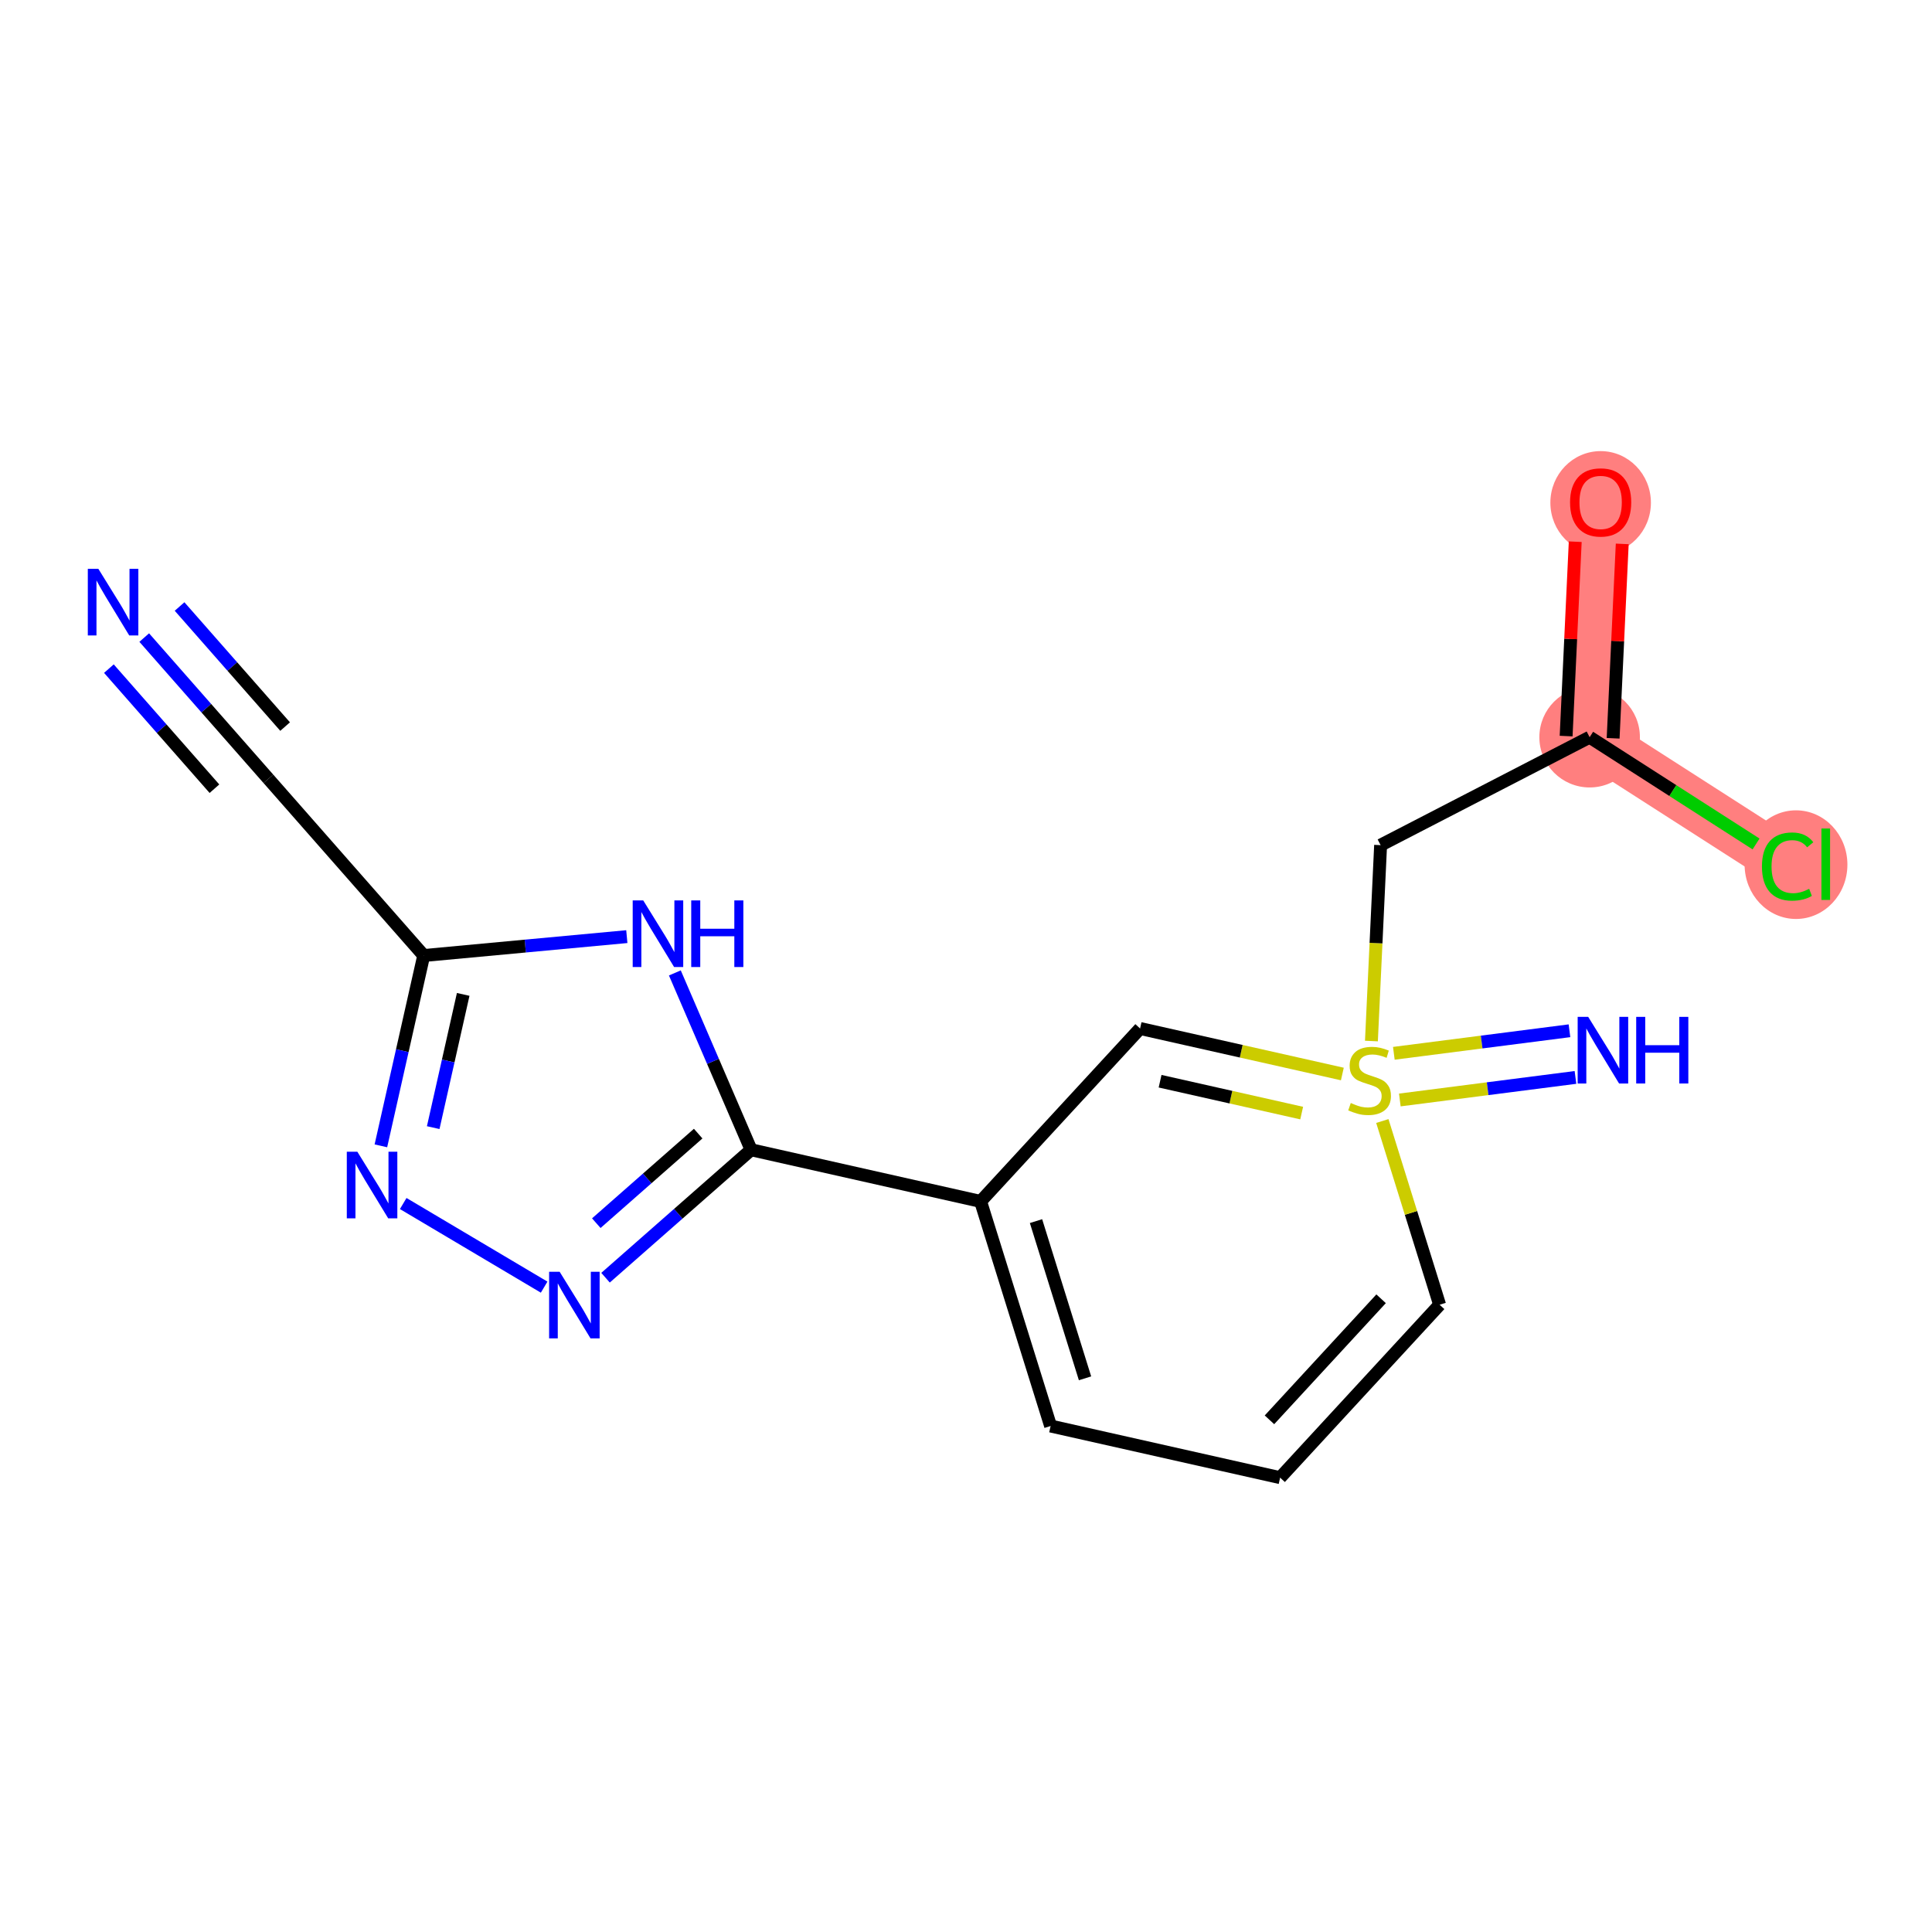<?xml version='1.0' encoding='iso-8859-1'?>
<svg version='1.1' baseProfile='full'
              xmlns='http://www.w3.org/2000/svg'
                      xmlns:rdkit='http://www.rdkit.org/xml'
                      xmlns:xlink='http://www.w3.org/1999/xlink'
                  xml:space='preserve'
width='300px' height='300px' viewBox='0 0 300 300'>
<!-- END OF HEADER -->
<rect style='opacity:1.0;fill:#FFFFFF;stroke:none' width='300' height='300' x='0' y='0'> </rect>
<rect style='opacity:1.0;fill:#FFFFFF;stroke:none' width='300' height='300' x='0' y='0'> </rect>
<path d='M 246.837,114.47 L 248.547,77.98' style='fill:none;fill-rule:evenodd;stroke:#FF7F7F;stroke-width:7.8px;stroke-linecap:butt;stroke-linejoin:miter;stroke-opacity:1' />
<path d='M 246.837,114.47 L 277.583,134.196' style='fill:none;fill-rule:evenodd;stroke:#FF7F7F;stroke-width:7.8px;stroke-linecap:butt;stroke-linejoin:miter;stroke-opacity:1' />
<ellipse cx='246.837' cy='114.47' rx='7.306' ry='7.306'  style='fill:#FF7F7F;fill-rule:evenodd;stroke:#FF7F7F;stroke-width:1.0px;stroke-linecap:butt;stroke-linejoin:miter;stroke-opacity:1' />
<ellipse cx='248.547' cy='78.06' rx='7.306' ry='7.512'  style='fill:#FF7F7F;fill-rule:evenodd;stroke:#FF7F7F;stroke-width:1.0px;stroke-linecap:butt;stroke-linejoin:miter;stroke-opacity:1' />
<ellipse cx='278.883' cy='134.262' rx='7.481' ry='7.935'  style='fill:#FF7F7F;fill-rule:evenodd;stroke:#FF7F7F;stroke-width:1.0px;stroke-linecap:butt;stroke-linejoin:miter;stroke-opacity:1' />
<path class='bond-0 atom-0 atom-1' d='M 22.396,99.002 L 32.037,109.969' style='fill:none;fill-rule:evenodd;stroke:#0000FF;stroke-width:2.0px;stroke-linecap:butt;stroke-linejoin:miter;stroke-opacity:1' />
<path class='bond-0 atom-0 atom-1' d='M 32.037,109.969 L 41.677,120.937' style='fill:none;fill-rule:evenodd;stroke:#000000;stroke-width:2.0px;stroke-linecap:butt;stroke-linejoin:miter;stroke-opacity:1' />
<path class='bond-0 atom-0 atom-1' d='M 16.909,103.825 L 25.103,113.148' style='fill:none;fill-rule:evenodd;stroke:#0000FF;stroke-width:2.0px;stroke-linecap:butt;stroke-linejoin:miter;stroke-opacity:1' />
<path class='bond-0 atom-0 atom-1' d='M 25.103,113.148 L 33.298,122.47' style='fill:none;fill-rule:evenodd;stroke:#000000;stroke-width:2.0px;stroke-linecap:butt;stroke-linejoin:miter;stroke-opacity:1' />
<path class='bond-0 atom-0 atom-1' d='M 27.884,94.178 L 36.078,103.501' style='fill:none;fill-rule:evenodd;stroke:#0000FF;stroke-width:2.0px;stroke-linecap:butt;stroke-linejoin:miter;stroke-opacity:1' />
<path class='bond-0 atom-0 atom-1' d='M 36.078,103.501 L 44.273,112.823' style='fill:none;fill-rule:evenodd;stroke:#000000;stroke-width:2.0px;stroke-linecap:butt;stroke-linejoin:miter;stroke-opacity:1' />
<path class='bond-1 atom-1 atom-2' d='M 41.677,120.937 L 65.795,148.373' style='fill:none;fill-rule:evenodd;stroke:#000000;stroke-width:2.0px;stroke-linecap:butt;stroke-linejoin:miter;stroke-opacity:1' />
<path class='bond-2 atom-2 atom-3' d='M 65.795,148.373 L 62.47,163.15' style='fill:none;fill-rule:evenodd;stroke:#000000;stroke-width:2.0px;stroke-linecap:butt;stroke-linejoin:miter;stroke-opacity:1' />
<path class='bond-2 atom-2 atom-3' d='M 62.47,163.15 L 59.144,177.926' style='fill:none;fill-rule:evenodd;stroke:#0000FF;stroke-width:2.0px;stroke-linecap:butt;stroke-linejoin:miter;stroke-opacity:1' />
<path class='bond-2 atom-2 atom-3' d='M 71.925,154.41 L 69.597,164.754' style='fill:none;fill-rule:evenodd;stroke:#000000;stroke-width:2.0px;stroke-linecap:butt;stroke-linejoin:miter;stroke-opacity:1' />
<path class='bond-2 atom-2 atom-3' d='M 69.597,164.754 L 67.269,175.097' style='fill:none;fill-rule:evenodd;stroke:#0000FF;stroke-width:2.0px;stroke-linecap:butt;stroke-linejoin:miter;stroke-opacity:1' />
<path class='bond-17 atom-17 atom-2' d='M 97.332,145.439 L 81.563,146.906' style='fill:none;fill-rule:evenodd;stroke:#0000FF;stroke-width:2.0px;stroke-linecap:butt;stroke-linejoin:miter;stroke-opacity:1' />
<path class='bond-17 atom-17 atom-2' d='M 81.563,146.906 L 65.795,148.373' style='fill:none;fill-rule:evenodd;stroke:#000000;stroke-width:2.0px;stroke-linecap:butt;stroke-linejoin:miter;stroke-opacity:1' />
<path class='bond-3 atom-3 atom-4' d='M 62.611,186.882 L 84.494,199.867' style='fill:none;fill-rule:evenodd;stroke:#0000FF;stroke-width:2.0px;stroke-linecap:butt;stroke-linejoin:miter;stroke-opacity:1' />
<path class='bond-4 atom-4 atom-5' d='M 94.027,198.402 L 105.327,188.469' style='fill:none;fill-rule:evenodd;stroke:#0000FF;stroke-width:2.0px;stroke-linecap:butt;stroke-linejoin:miter;stroke-opacity:1' />
<path class='bond-4 atom-4 atom-5' d='M 105.327,188.469 L 116.627,178.535' style='fill:none;fill-rule:evenodd;stroke:#000000;stroke-width:2.0px;stroke-linecap:butt;stroke-linejoin:miter;stroke-opacity:1' />
<path class='bond-4 atom-4 atom-5' d='M 92.593,189.934 L 100.503,182.981' style='fill:none;fill-rule:evenodd;stroke:#0000FF;stroke-width:2.0px;stroke-linecap:butt;stroke-linejoin:miter;stroke-opacity:1' />
<path class='bond-4 atom-4 atom-5' d='M 100.503,182.981 L 108.413,176.028' style='fill:none;fill-rule:evenodd;stroke:#000000;stroke-width:2.0px;stroke-linecap:butt;stroke-linejoin:miter;stroke-opacity:1' />
<path class='bond-5 atom-5 atom-6' d='M 116.627,178.535 L 152.266,186.556' style='fill:none;fill-rule:evenodd;stroke:#000000;stroke-width:2.0px;stroke-linecap:butt;stroke-linejoin:miter;stroke-opacity:1' />
<path class='bond-16 atom-5 atom-17' d='M 116.627,178.535 L 110.709,164.805' style='fill:none;fill-rule:evenodd;stroke:#000000;stroke-width:2.0px;stroke-linecap:butt;stroke-linejoin:miter;stroke-opacity:1' />
<path class='bond-16 atom-5 atom-17' d='M 110.709,164.805 L 104.791,151.075' style='fill:none;fill-rule:evenodd;stroke:#0000FF;stroke-width:2.0px;stroke-linecap:butt;stroke-linejoin:miter;stroke-opacity:1' />
<path class='bond-6 atom-6 atom-7' d='M 152.266,186.556 L 163.139,221.431' style='fill:none;fill-rule:evenodd;stroke:#000000;stroke-width:2.0px;stroke-linecap:butt;stroke-linejoin:miter;stroke-opacity:1' />
<path class='bond-6 atom-6 atom-7' d='M 160.871,189.613 L 168.483,214.025' style='fill:none;fill-rule:evenodd;stroke:#000000;stroke-width:2.0px;stroke-linecap:butt;stroke-linejoin:miter;stroke-opacity:1' />
<path class='bond-18 atom-16 atom-6' d='M 177.031,159.703 L 152.266,186.556' style='fill:none;fill-rule:evenodd;stroke:#000000;stroke-width:2.0px;stroke-linecap:butt;stroke-linejoin:miter;stroke-opacity:1' />
<path class='bond-7 atom-7 atom-8' d='M 163.139,221.431 L 198.777,229.451' style='fill:none;fill-rule:evenodd;stroke:#000000;stroke-width:2.0px;stroke-linecap:butt;stroke-linejoin:miter;stroke-opacity:1' />
<path class='bond-8 atom-8 atom-9' d='M 198.777,229.451 L 223.543,202.598' style='fill:none;fill-rule:evenodd;stroke:#000000;stroke-width:2.0px;stroke-linecap:butt;stroke-linejoin:miter;stroke-opacity:1' />
<path class='bond-8 atom-8 atom-9' d='M 197.121,220.47 L 214.457,201.673' style='fill:none;fill-rule:evenodd;stroke:#000000;stroke-width:2.0px;stroke-linecap:butt;stroke-linejoin:miter;stroke-opacity:1' />
<path class='bond-9 atom-9 atom-10' d='M 223.543,202.598 L 219.096,188.335' style='fill:none;fill-rule:evenodd;stroke:#000000;stroke-width:2.0px;stroke-linecap:butt;stroke-linejoin:miter;stroke-opacity:1' />
<path class='bond-9 atom-9 atom-10' d='M 219.096,188.335 L 214.649,174.072' style='fill:none;fill-rule:evenodd;stroke:#CCCC00;stroke-width:2.0px;stroke-linecap:butt;stroke-linejoin:miter;stroke-opacity:1' />
<path class='bond-10 atom-10 atom-11' d='M 217.365,170.804 L 231.001,169.053' style='fill:none;fill-rule:evenodd;stroke:#CCCC00;stroke-width:2.0px;stroke-linecap:butt;stroke-linejoin:miter;stroke-opacity:1' />
<path class='bond-10 atom-10 atom-11' d='M 231.001,169.053 L 244.638,167.302' style='fill:none;fill-rule:evenodd;stroke:#0000FF;stroke-width:2.0px;stroke-linecap:butt;stroke-linejoin:miter;stroke-opacity:1' />
<path class='bond-10 atom-10 atom-11' d='M 216.435,163.557 L 230.071,161.806' style='fill:none;fill-rule:evenodd;stroke:#CCCC00;stroke-width:2.0px;stroke-linecap:butt;stroke-linejoin:miter;stroke-opacity:1' />
<path class='bond-10 atom-10 atom-11' d='M 230.071,161.806 L 243.707,160.056' style='fill:none;fill-rule:evenodd;stroke:#0000FF;stroke-width:2.0px;stroke-linecap:butt;stroke-linejoin:miter;stroke-opacity:1' />
<path class='bond-11 atom-10 atom-12' d='M 212.954,161.652 L 213.667,146.443' style='fill:none;fill-rule:evenodd;stroke:#CCCC00;stroke-width:2.0px;stroke-linecap:butt;stroke-linejoin:miter;stroke-opacity:1' />
<path class='bond-11 atom-10 atom-12' d='M 213.667,146.443 L 214.38,131.234' style='fill:none;fill-rule:evenodd;stroke:#000000;stroke-width:2.0px;stroke-linecap:butt;stroke-linejoin:miter;stroke-opacity:1' />
<path class='bond-15 atom-10 atom-16' d='M 208.44,166.771 L 192.735,163.237' style='fill:none;fill-rule:evenodd;stroke:#CCCC00;stroke-width:2.0px;stroke-linecap:butt;stroke-linejoin:miter;stroke-opacity:1' />
<path class='bond-15 atom-10 atom-16' d='M 192.735,163.237 L 177.031,159.703' style='fill:none;fill-rule:evenodd;stroke:#000000;stroke-width:2.0px;stroke-linecap:butt;stroke-linejoin:miter;stroke-opacity:1' />
<path class='bond-15 atom-10 atom-16' d='M 202.124,172.839 L 191.131,170.365' style='fill:none;fill-rule:evenodd;stroke:#CCCC00;stroke-width:2.0px;stroke-linecap:butt;stroke-linejoin:miter;stroke-opacity:1' />
<path class='bond-15 atom-10 atom-16' d='M 191.131,170.365 L 180.138,167.891' style='fill:none;fill-rule:evenodd;stroke:#000000;stroke-width:2.0px;stroke-linecap:butt;stroke-linejoin:miter;stroke-opacity:1' />
<path class='bond-12 atom-12 atom-13' d='M 214.38,131.234 L 246.837,114.47' style='fill:none;fill-rule:evenodd;stroke:#000000;stroke-width:2.0px;stroke-linecap:butt;stroke-linejoin:miter;stroke-opacity:1' />
<path class='bond-13 atom-13 atom-14' d='M 250.486,114.641 L 251.193,99.548' style='fill:none;fill-rule:evenodd;stroke:#000000;stroke-width:2.0px;stroke-linecap:butt;stroke-linejoin:miter;stroke-opacity:1' />
<path class='bond-13 atom-13 atom-14' d='M 251.193,99.548 L 251.9,84.456' style='fill:none;fill-rule:evenodd;stroke:#FF0000;stroke-width:2.0px;stroke-linecap:butt;stroke-linejoin:miter;stroke-opacity:1' />
<path class='bond-13 atom-13 atom-14' d='M 243.188,114.299 L 243.895,99.206' style='fill:none;fill-rule:evenodd;stroke:#000000;stroke-width:2.0px;stroke-linecap:butt;stroke-linejoin:miter;stroke-opacity:1' />
<path class='bond-13 atom-13 atom-14' d='M 243.895,99.206 L 244.602,84.114' style='fill:none;fill-rule:evenodd;stroke:#FF0000;stroke-width:2.0px;stroke-linecap:butt;stroke-linejoin:miter;stroke-opacity:1' />
<path class='bond-14 atom-13 atom-15' d='M 246.837,114.47 L 259.758,122.76' style='fill:none;fill-rule:evenodd;stroke:#000000;stroke-width:2.0px;stroke-linecap:butt;stroke-linejoin:miter;stroke-opacity:1' />
<path class='bond-14 atom-13 atom-15' d='M 259.758,122.76 L 272.68,131.051' style='fill:none;fill-rule:evenodd;stroke:#00CC00;stroke-width:2.0px;stroke-linecap:butt;stroke-linejoin:miter;stroke-opacity:1' />
<path  class='atom-0' d='M 15.273 88.327
L 18.663 93.806
Q 18.999 94.347, 19.54 95.326
Q 20.08 96.305, 20.11 96.364
L 20.11 88.327
L 21.483 88.327
L 21.483 98.672
L 20.066 98.672
L 16.427 92.681
Q 16.003 91.98, 15.55 91.176
Q 15.112 90.373, 14.981 90.124
L 14.981 98.672
L 13.636 98.672
L 13.636 88.327
L 15.273 88.327
' fill='#0000FF'/>
<path  class='atom-3' d='M 55.488 178.839
L 58.877 184.319
Q 59.214 184.859, 59.754 185.838
Q 60.295 186.817, 60.324 186.876
L 60.324 178.839
L 61.698 178.839
L 61.698 189.185
L 60.28 189.185
L 56.642 183.194
Q 56.218 182.492, 55.765 181.689
Q 55.327 180.885, 55.195 180.637
L 55.195 189.185
L 53.851 189.185
L 53.851 178.839
L 55.488 178.839
' fill='#0000FF'/>
<path  class='atom-4' d='M 86.903 197.481
L 90.293 202.96
Q 90.629 203.501, 91.17 204.48
Q 91.711 205.459, 91.74 205.517
L 91.74 197.481
L 93.113 197.481
L 93.113 207.826
L 91.696 207.826
L 88.058 201.835
Q 87.634 201.134, 87.181 200.33
Q 86.743 199.526, 86.611 199.278
L 86.611 207.826
L 85.267 207.826
L 85.267 197.481
L 86.903 197.481
' fill='#0000FF'/>
<path  class='atom-10' d='M 209.747 171.274
Q 209.864 171.318, 210.346 171.523
Q 210.829 171.727, 211.355 171.859
Q 211.895 171.976, 212.421 171.976
Q 213.4 171.976, 213.97 171.508
Q 214.54 171.026, 214.54 170.193
Q 214.54 169.623, 214.248 169.272
Q 213.97 168.922, 213.532 168.732
Q 213.093 168.542, 212.363 168.323
Q 211.442 168.045, 210.887 167.782
Q 210.346 167.519, 209.952 166.964
Q 209.572 166.408, 209.572 165.473
Q 209.572 164.173, 210.449 163.369
Q 211.34 162.565, 213.093 162.565
Q 214.292 162.565, 215.651 163.135
L 215.314 164.26
Q 214.072 163.749, 213.137 163.749
Q 212.129 163.749, 211.574 164.173
Q 211.019 164.582, 211.033 165.298
Q 211.033 165.853, 211.311 166.189
Q 211.603 166.525, 212.012 166.715
Q 212.436 166.905, 213.137 167.124
Q 214.072 167.417, 214.628 167.709
Q 215.183 168.001, 215.578 168.6
Q 215.987 169.185, 215.987 170.193
Q 215.987 171.625, 215.022 172.399
Q 214.072 173.159, 212.48 173.159
Q 211.559 173.159, 210.858 172.955
Q 210.171 172.765, 209.353 172.429
L 209.747 171.274
' fill='#CCCC00'/>
<path  class='atom-11' d='M 246.616 157.899
L 250.006 163.378
Q 250.342 163.919, 250.882 164.898
Q 251.423 165.877, 251.452 165.935
L 251.452 157.899
L 252.826 157.899
L 252.826 168.244
L 251.408 168.244
L 247.77 162.253
Q 247.346 161.552, 246.893 160.748
Q 246.455 159.945, 246.323 159.696
L 246.323 168.244
L 244.979 168.244
L 244.979 157.899
L 246.616 157.899
' fill='#0000FF'/>
<path  class='atom-11' d='M 254.068 157.899
L 255.47 157.899
L 255.47 162.297
L 260.76 162.297
L 260.76 157.899
L 262.163 157.899
L 262.163 168.244
L 260.76 168.244
L 260.76 163.466
L 255.47 163.466
L 255.47 168.244
L 254.068 168.244
L 254.068 157.899
' fill='#0000FF'/>
<path  class='atom-14' d='M 243.798 78.009
Q 243.798 75.525, 245.025 74.137
Q 246.253 72.749, 248.547 72.749
Q 250.841 72.749, 252.068 74.137
Q 253.296 75.525, 253.296 78.009
Q 253.296 80.522, 252.054 81.954
Q 250.812 83.372, 248.547 83.372
Q 246.267 83.372, 245.025 81.954
Q 243.798 80.537, 243.798 78.009
M 248.547 82.203
Q 250.125 82.203, 250.973 81.151
Q 251.835 80.084, 251.835 78.009
Q 251.835 75.978, 250.973 74.955
Q 250.125 73.918, 248.547 73.918
Q 246.969 73.918, 246.107 74.941
Q 245.259 75.963, 245.259 78.009
Q 245.259 80.099, 246.107 81.151
Q 246.969 82.203, 248.547 82.203
' fill='#FF0000'/>
<path  class='atom-15' d='M 273.594 134.554
Q 273.594 131.982, 274.792 130.638
Q 276.005 129.279, 278.299 129.279
Q 280.432 129.279, 281.572 130.784
L 280.607 131.573
Q 279.774 130.477, 278.299 130.477
Q 276.735 130.477, 275.902 131.529
Q 275.084 132.567, 275.084 134.554
Q 275.084 136.6, 275.931 137.652
Q 276.794 138.704, 278.459 138.704
Q 279.599 138.704, 280.929 138.017
L 281.338 139.113
Q 280.797 139.464, 279.979 139.668
Q 279.161 139.873, 278.255 139.873
Q 276.005 139.873, 274.792 138.499
Q 273.594 137.126, 273.594 134.554
' fill='#00CC00'/>
<path  class='atom-15' d='M 282.828 128.651
L 284.173 128.651
L 284.173 139.741
L 282.828 139.741
L 282.828 128.651
' fill='#00CC00'/>
<path  class='atom-17' d='M 99.881 139.816
L 103.271 145.296
Q 103.607 145.836, 104.148 146.815
Q 104.689 147.794, 104.718 147.853
L 104.718 139.816
L 106.091 139.816
L 106.091 150.161
L 104.674 150.161
L 101.036 144.17
Q 100.612 143.469, 100.159 142.665
Q 99.721 141.862, 99.589 141.613
L 99.589 150.161
L 98.245 150.161
L 98.245 139.816
L 99.881 139.816
' fill='#0000FF'/>
<path  class='atom-17' d='M 107.333 139.816
L 108.736 139.816
L 108.736 144.214
L 114.026 144.214
L 114.026 139.816
L 115.428 139.816
L 115.428 150.161
L 114.026 150.161
L 114.026 145.383
L 108.736 145.383
L 108.736 150.161
L 107.333 150.161
L 107.333 139.816
' fill='#0000FF'/>
</svg>
